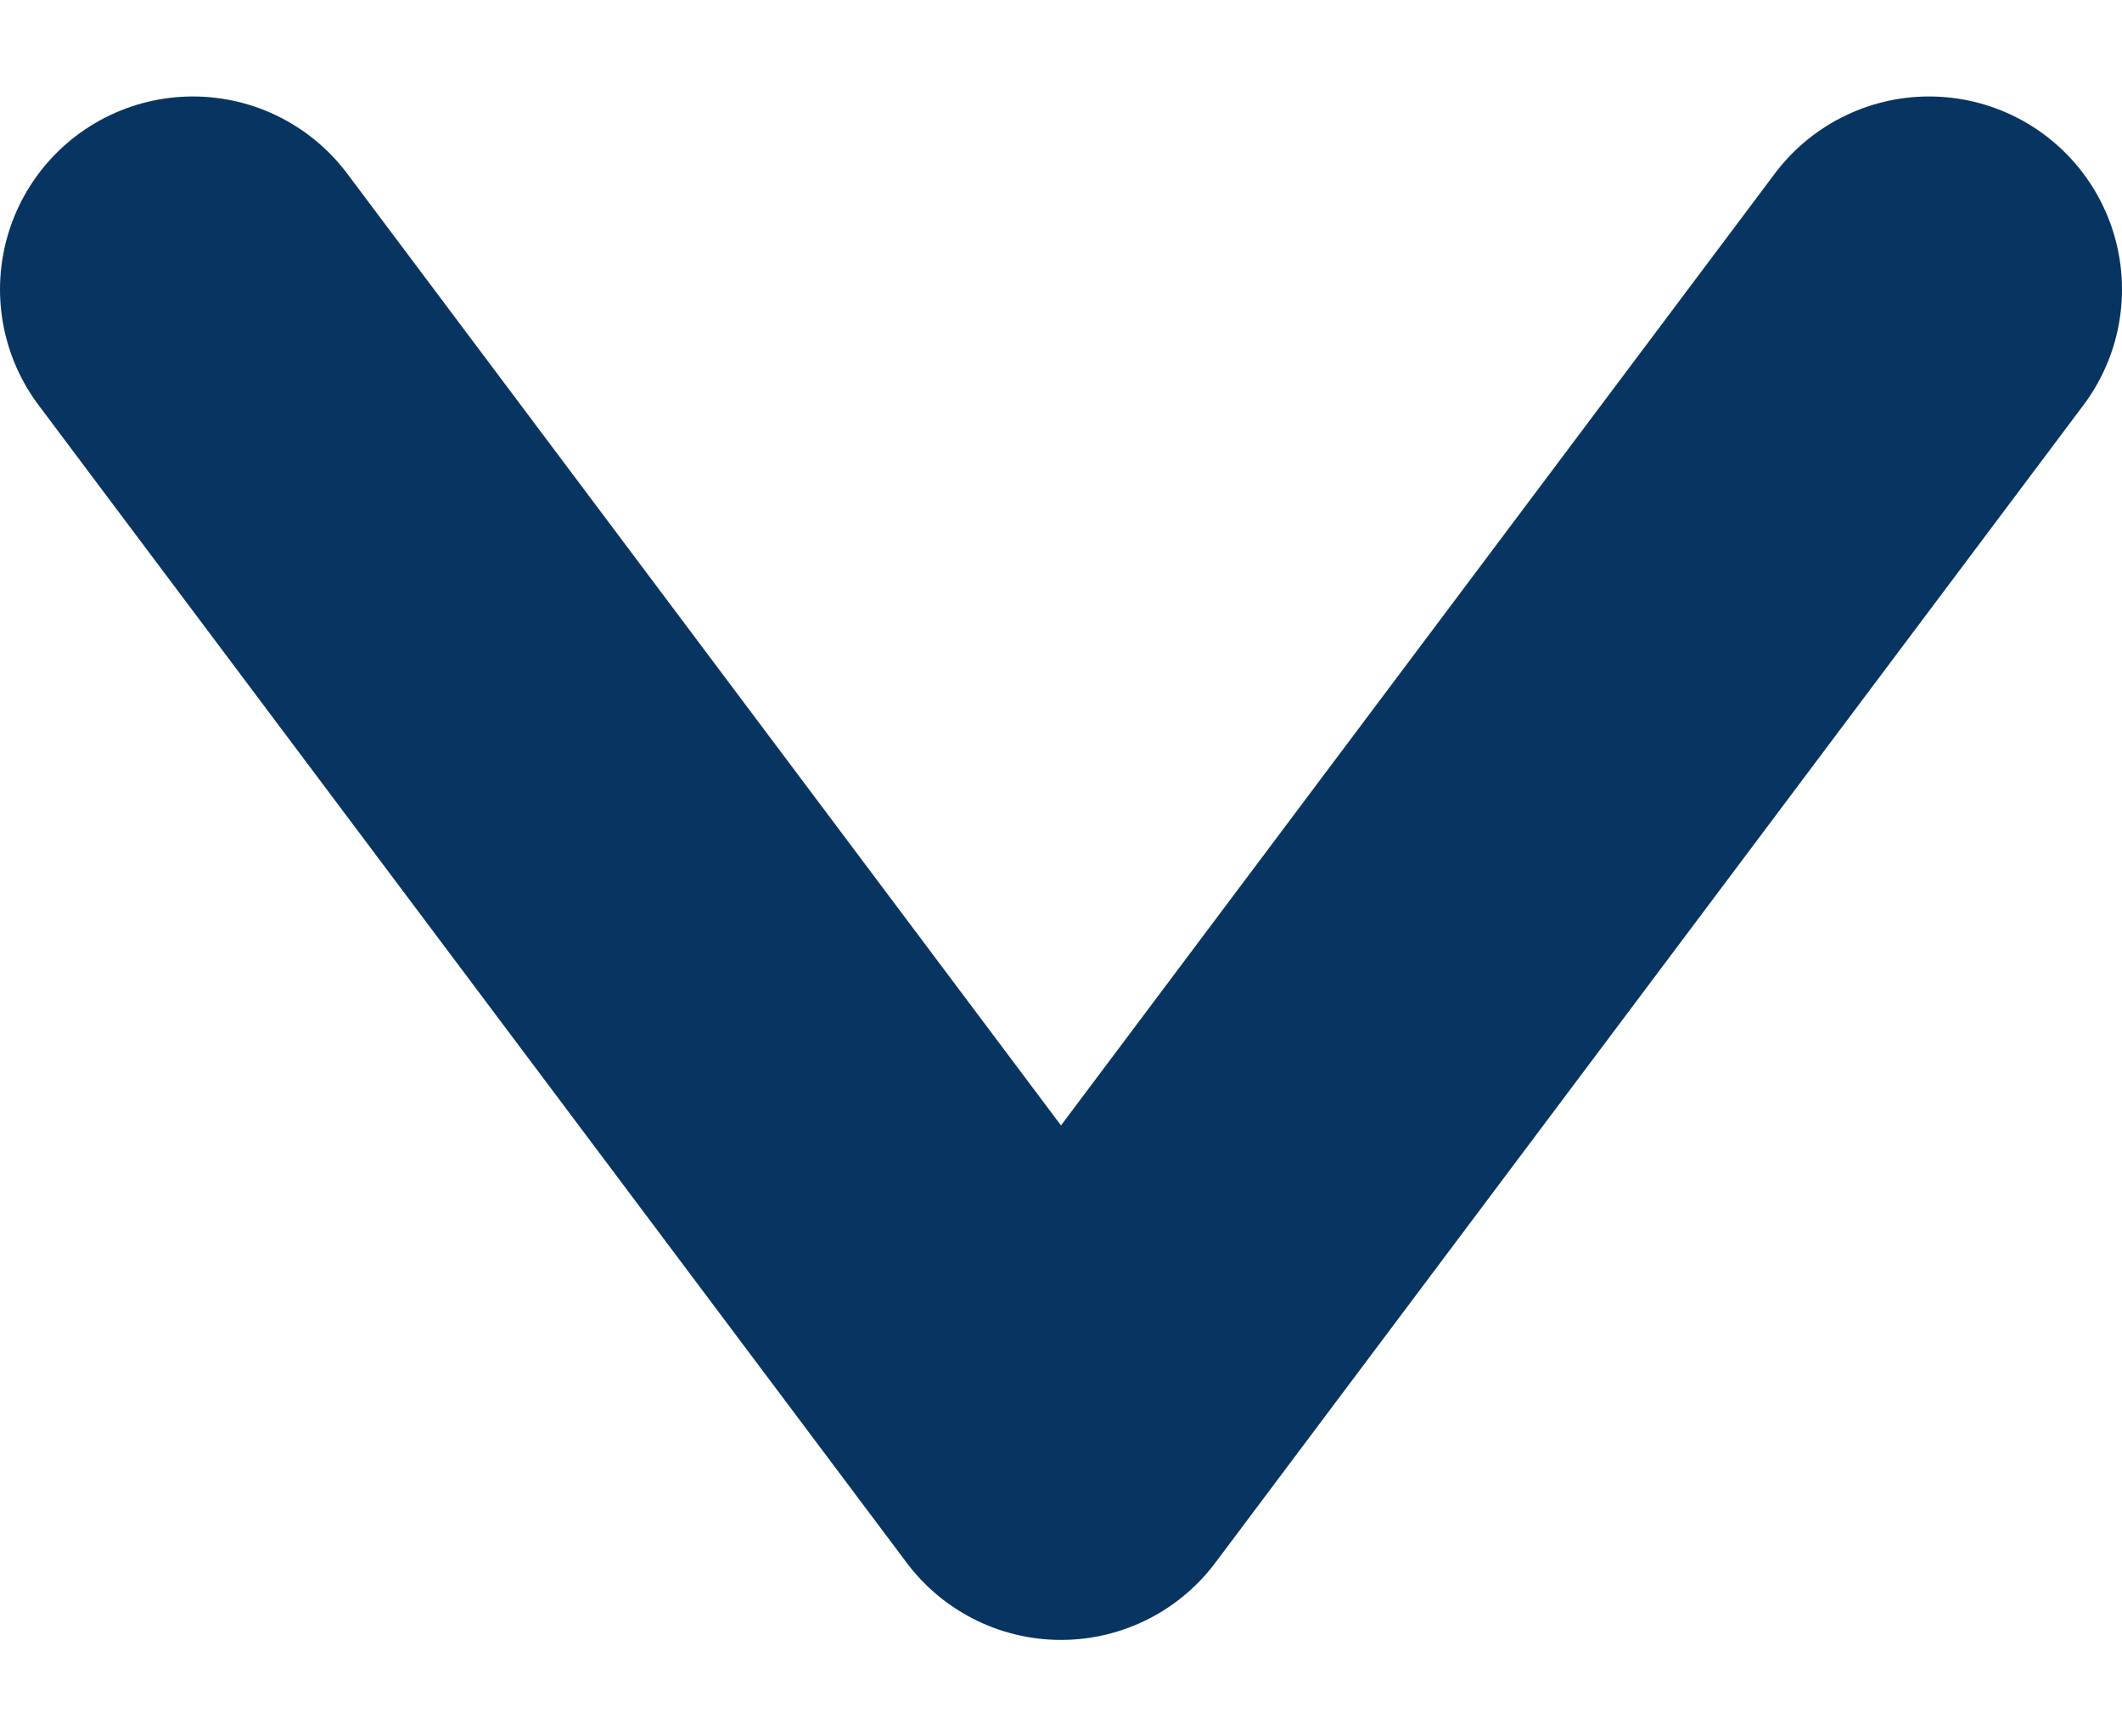 <svg width="11" height="9" viewBox="0 0 11 9" fill="none" xmlns="http://www.w3.org/2000/svg">
<path d="M10 1.5L5.5 7.5L1 1.5" stroke="#083461" stroke-width="2" stroke-linecap="round" stroke-linejoin="round"/>
</svg>
